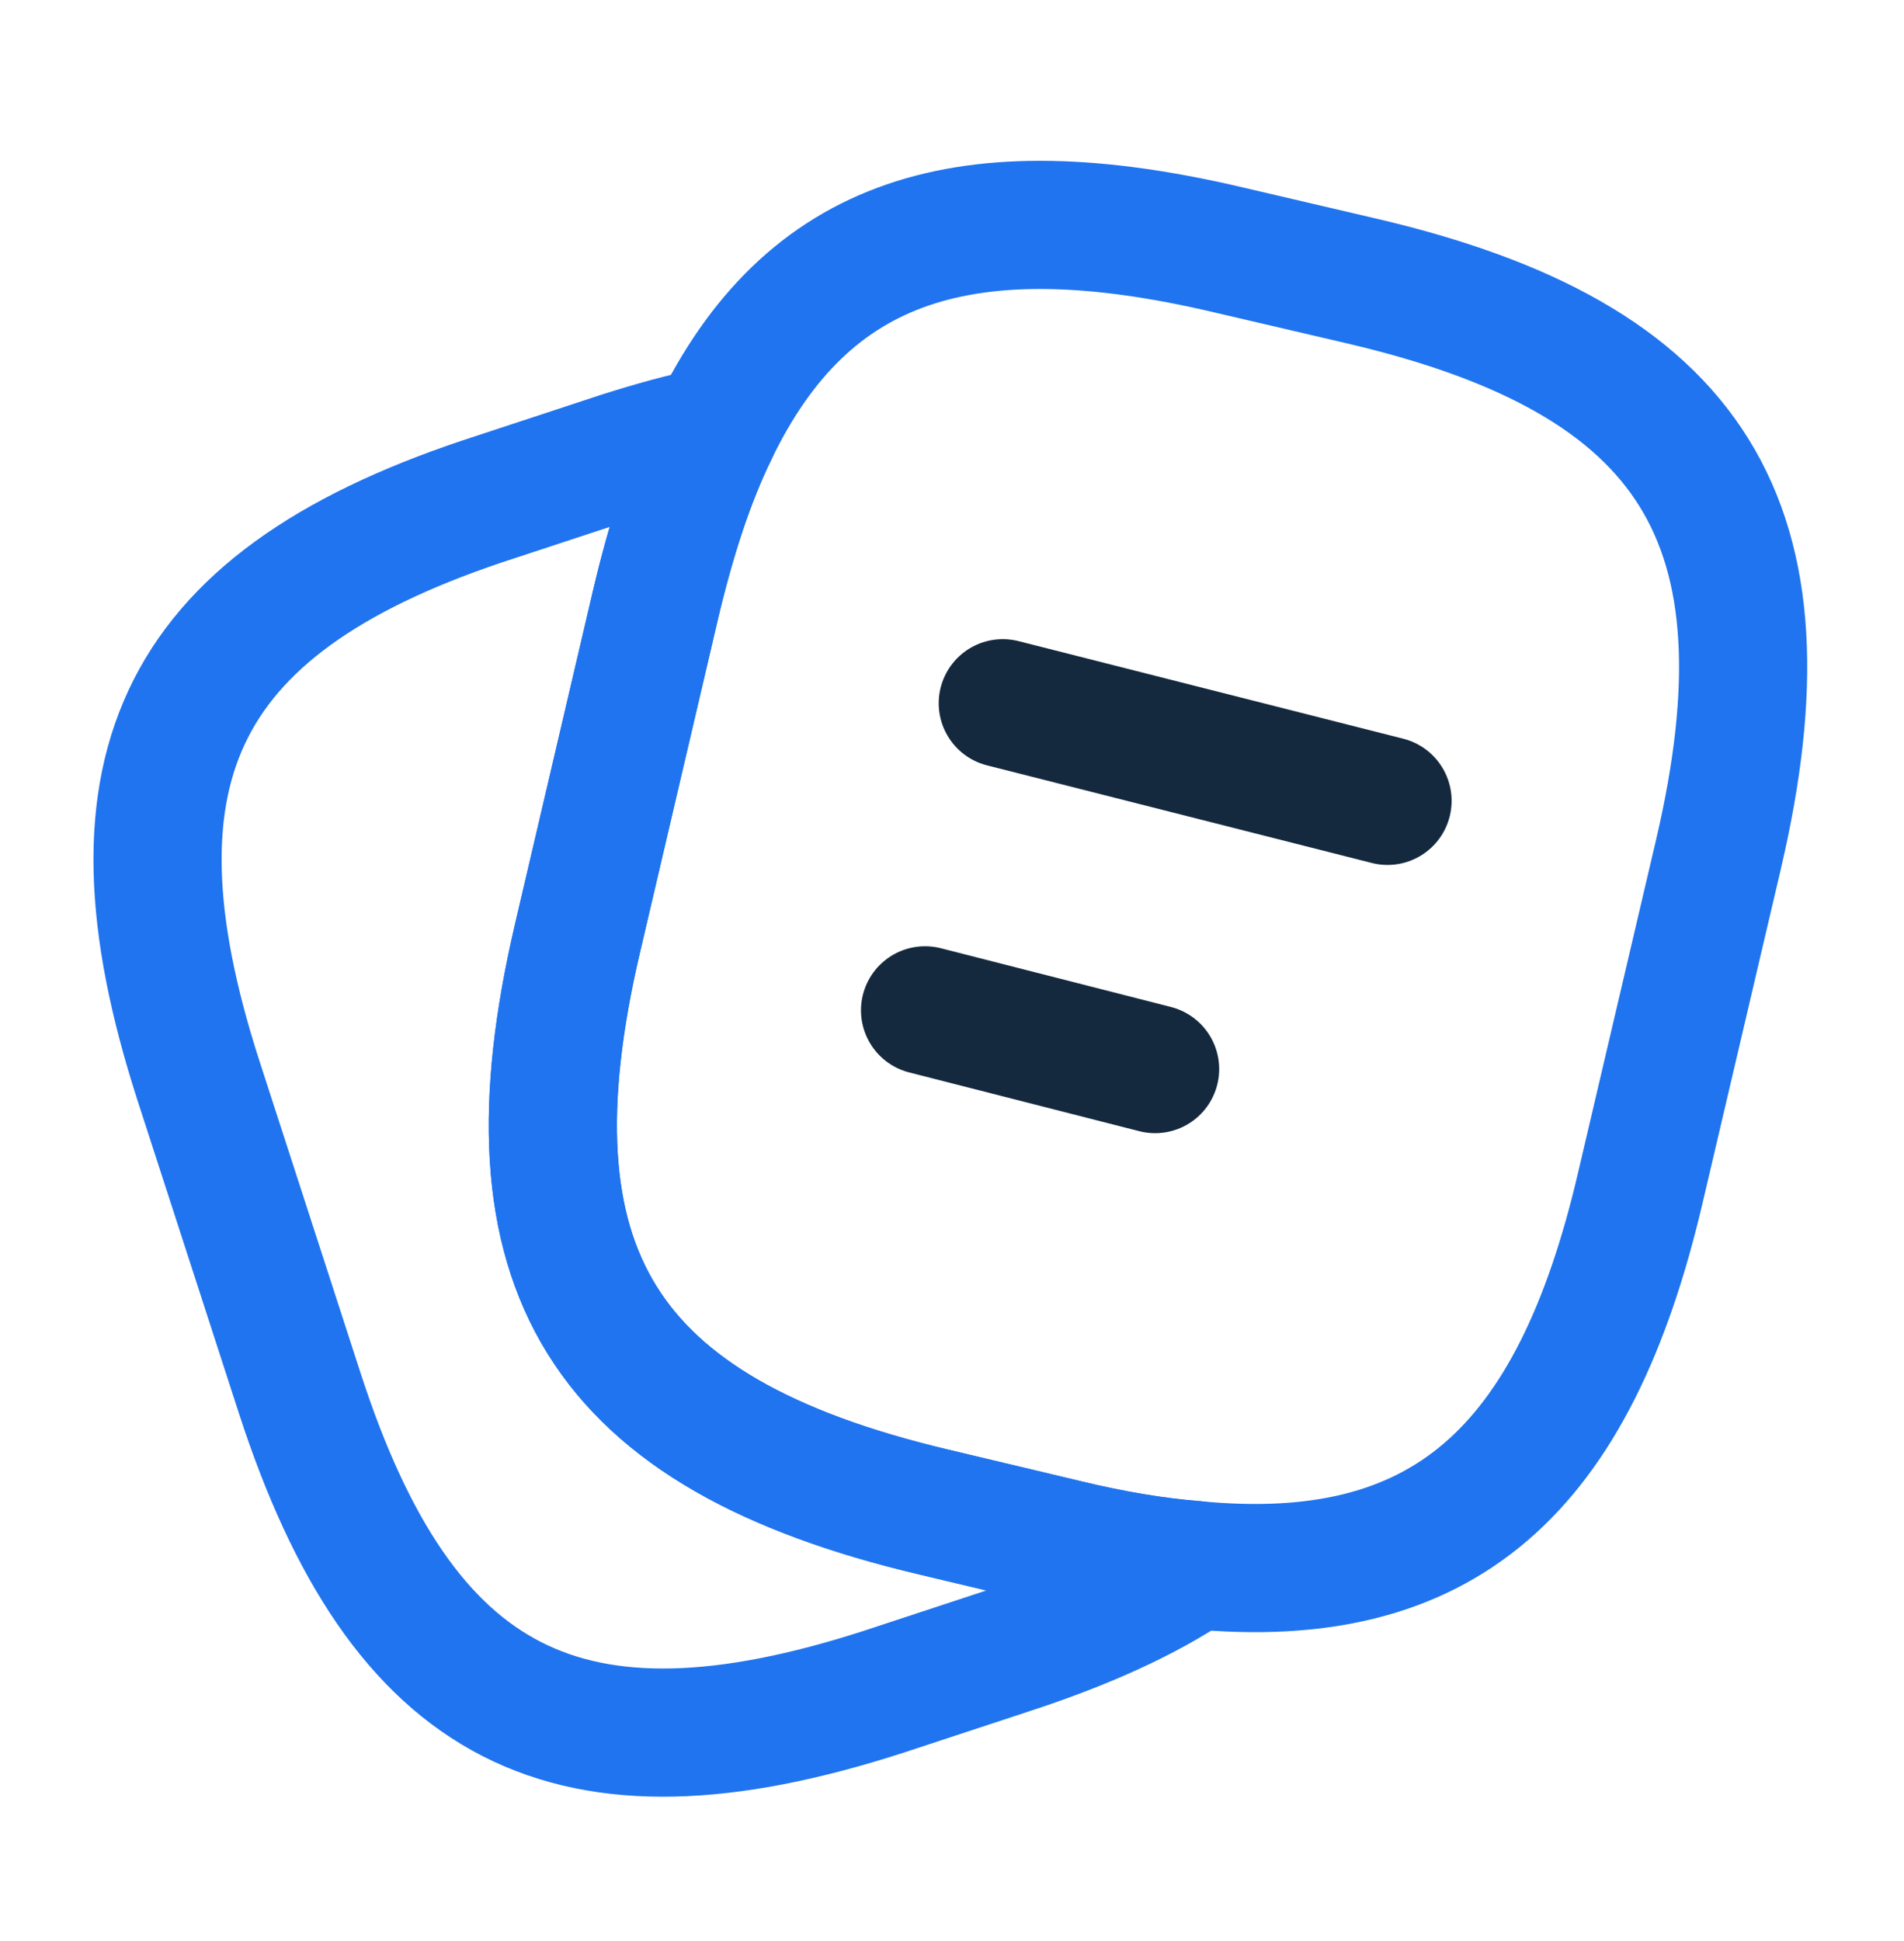 <svg xmlns="http://www.w3.org/2000/svg" width="52" height="53" viewBox="0 0 52 53" fill="none"><path d="M46.93 23.341L44.807 32.398C42.987 40.219 39.39 43.383 32.63 42.733C31.547 42.646 30.377 42.451 29.12 42.148L25.48 41.281C16.445 39.136 13.65 34.672 15.773 25.616L17.897 16.538C18.33 14.696 18.85 13.092 19.5 11.771C22.035 6.527 26.347 5.119 33.583 6.831L37.202 7.676C46.28 9.799 49.053 14.284 46.93 23.341Z" stroke="#2074EF" stroke-width="3.5" stroke-linecap="round" stroke-linejoin="round"></path><path d="M32.63 42.732C31.286 43.642 29.596 44.401 27.538 45.072L24.115 46.199C15.513 48.972 10.985 46.654 8.19 38.052L5.416 29.494C2.643 20.892 4.94 16.342 13.541 13.569L16.965 12.442C17.853 12.161 18.698 11.922 19.5 11.771C18.85 13.092 18.33 14.696 17.896 16.537L15.773 25.616C13.65 34.672 16.445 39.136 25.48 41.281L29.12 42.147C30.376 42.451 31.546 42.646 32.63 42.732Z" stroke="#2074EF" stroke-width="3.5" stroke-linecap="round" stroke-linejoin="round"></path><path d="M27.387 19.202L37.895 21.867" stroke="#15293E" stroke-width="3.5" stroke-linecap="round" stroke-linejoin="round"></path><path d="M25.264 27.587L31.547 29.191" stroke="#15293E" stroke-width="3.5" stroke-linecap="round" stroke-linejoin="round"></path></svg>